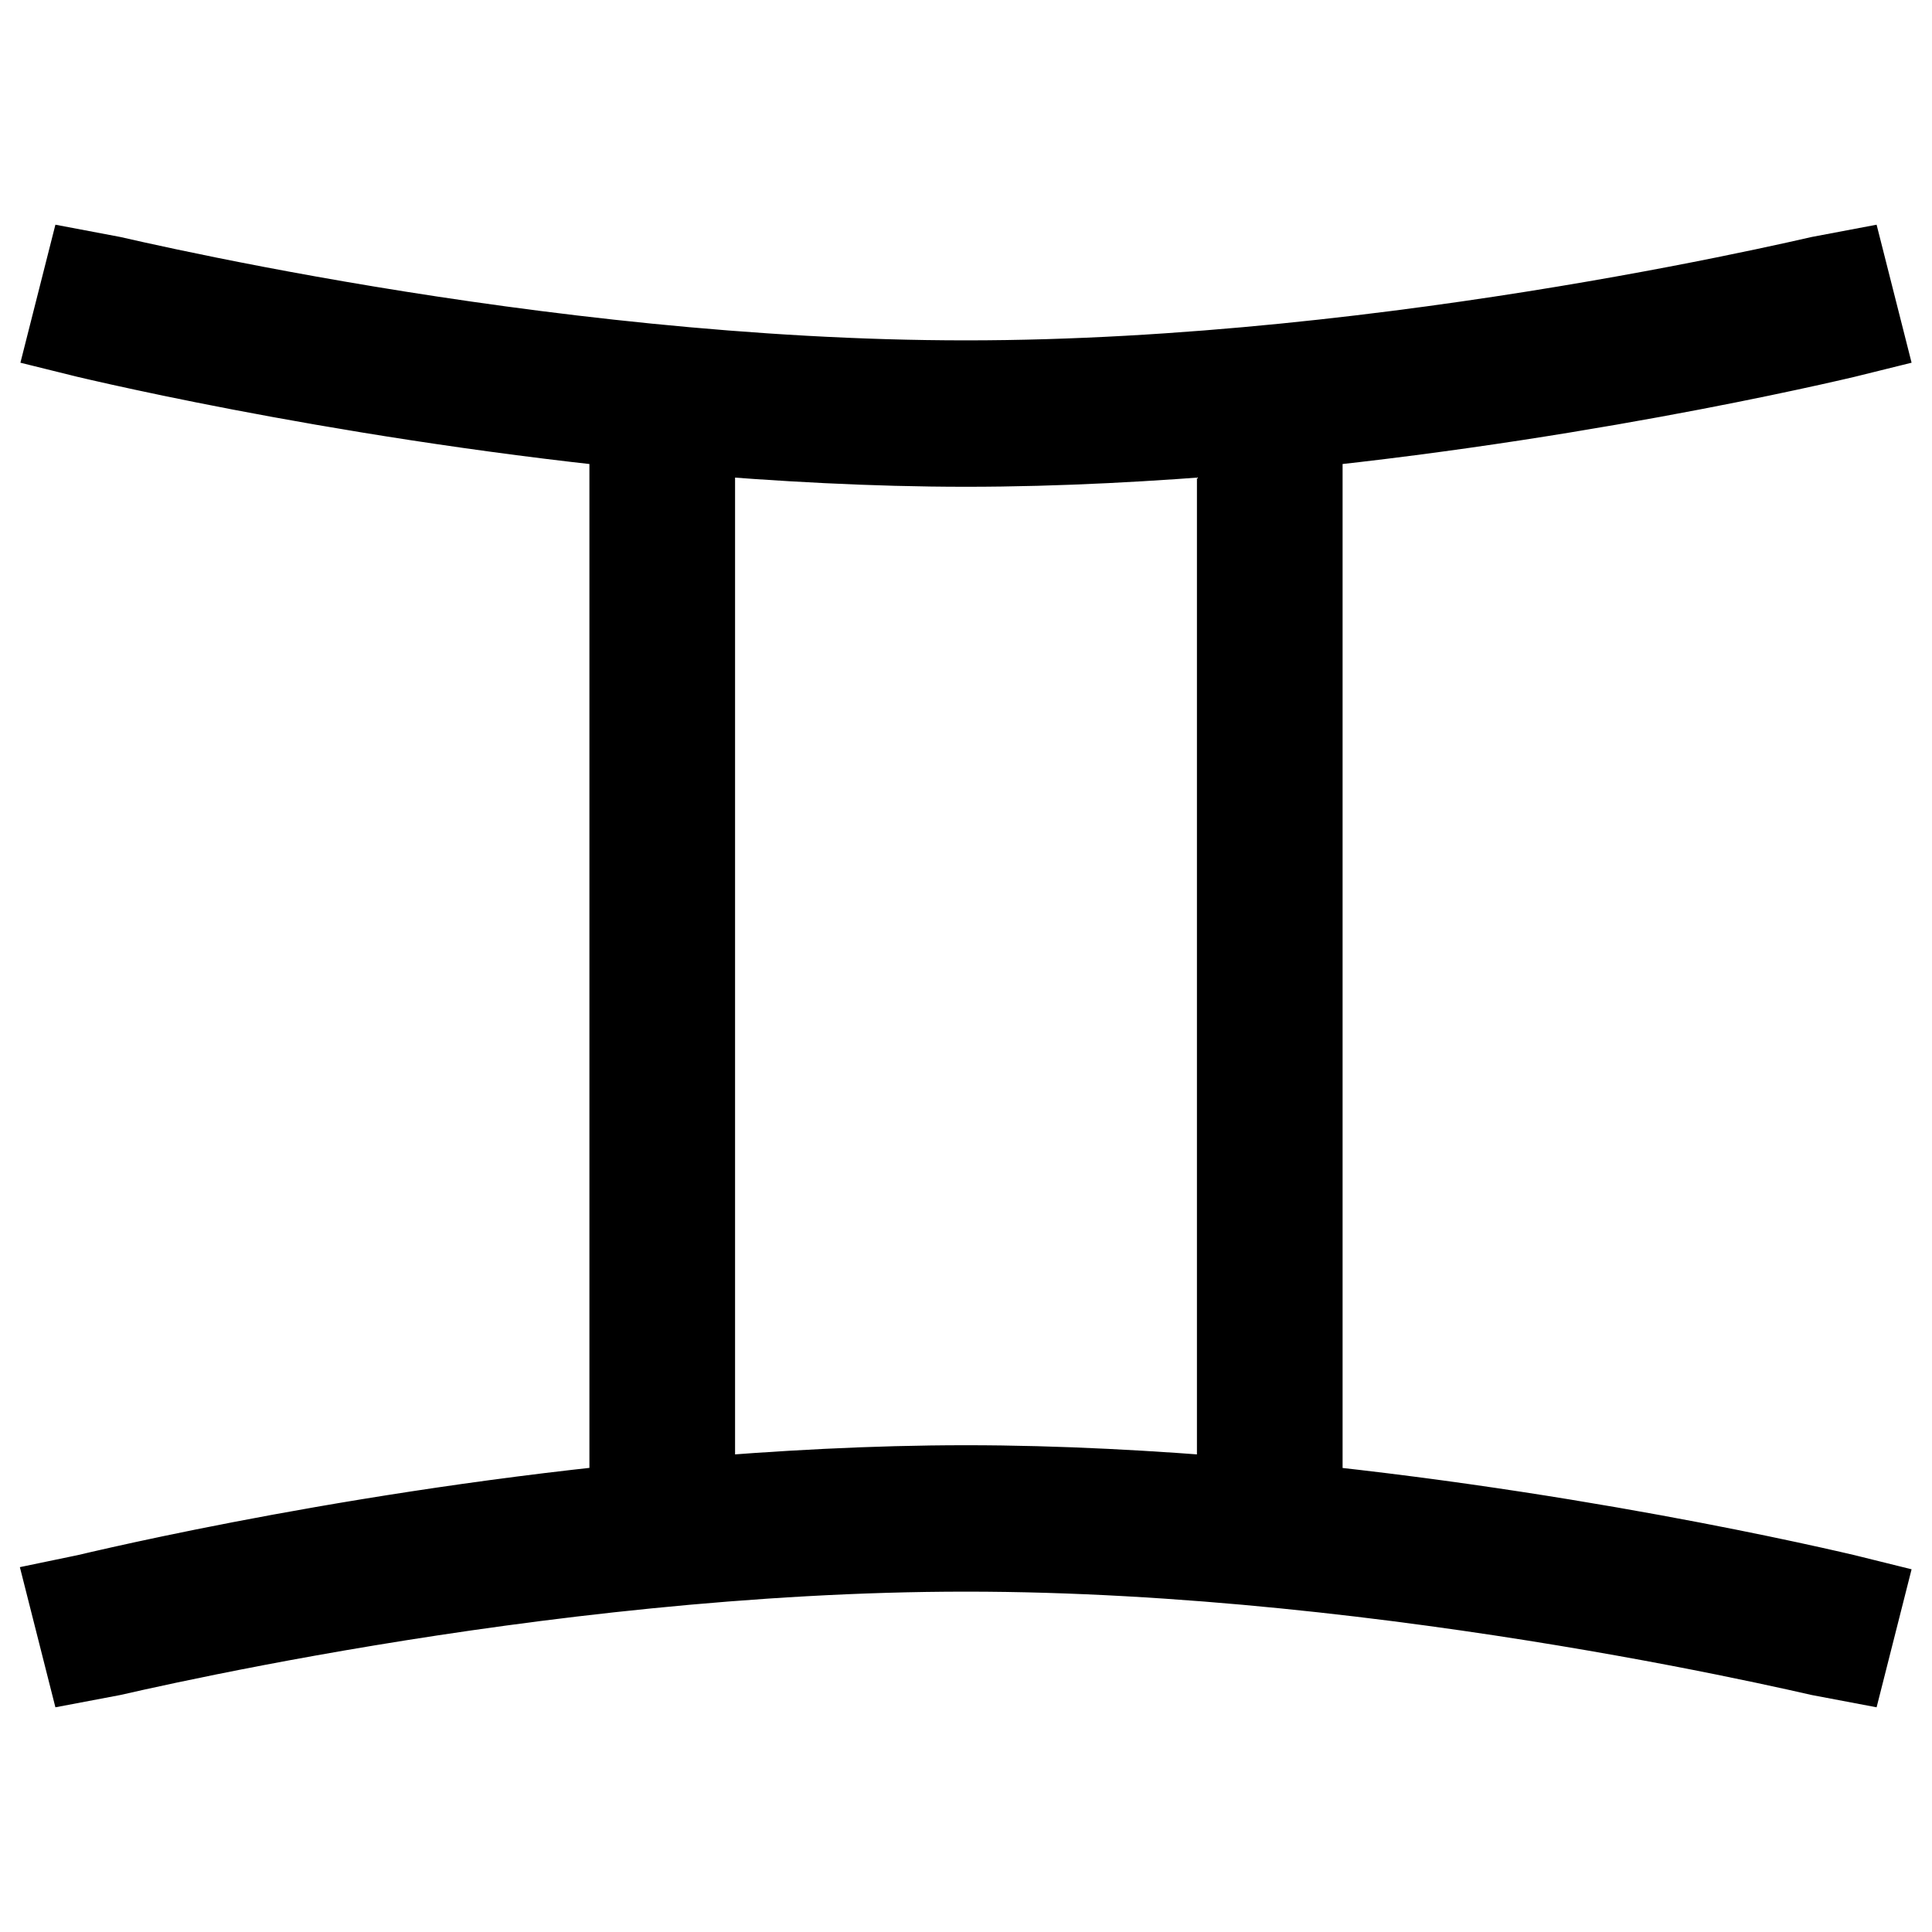 <?xml version="1.0" encoding="utf-8"?>
<!-- Svg Vector Icons : http://www.onlinewebfonts.com/icon -->
<!DOCTYPE svg PUBLIC "-//W3C//DTD SVG 1.1//EN" "http://www.w3.org/Graphics/SVG/1.1/DTD/svg11.dtd">
<svg version="1.1" xmlns="http://www.w3.org/2000/svg" xmlns:xlink="http://www.w3.org/1999/xlink" x="0px" y="0px" viewBox="0 0 256 256" enable-background="new 0 0 256 256" xml:space="preserve">
<g> <g> <path stroke-width="12" fill-opacity="0" stroke="#000000"  d="M246,43.7l-1.8-7.1c-0.6,0.1-58.8,14.5-116.2,14.5c-57.4,0-115.6-14.4-116.2-14.5L10,43.7  c0.4,0.1,33.3,8.2,74.1,12.4v143.8c-40.8,4.1-73.6,12.3-74.1,12.4l1.8,7.1c0.6-0.1,58.8-14.5,116.2-14.5  c57.4,0,115.6,14.4,116.2,14.5l1.8-7.1c-0.4-0.1-33.3-8.2-74.1-12.4V56.1C212.7,51.9,245.6,43.8,246,43.7z M164.6,199.2  c-11.9-1-24.2-1.7-36.6-1.7c-12.4,0-24.7,0.7-36.6,1.7V56.8c11.9,1,24.2,1.7,36.6,1.7c12.4,0,24.7-0.7,36.6-1.7V199.2z"/> </g></g>
</svg>